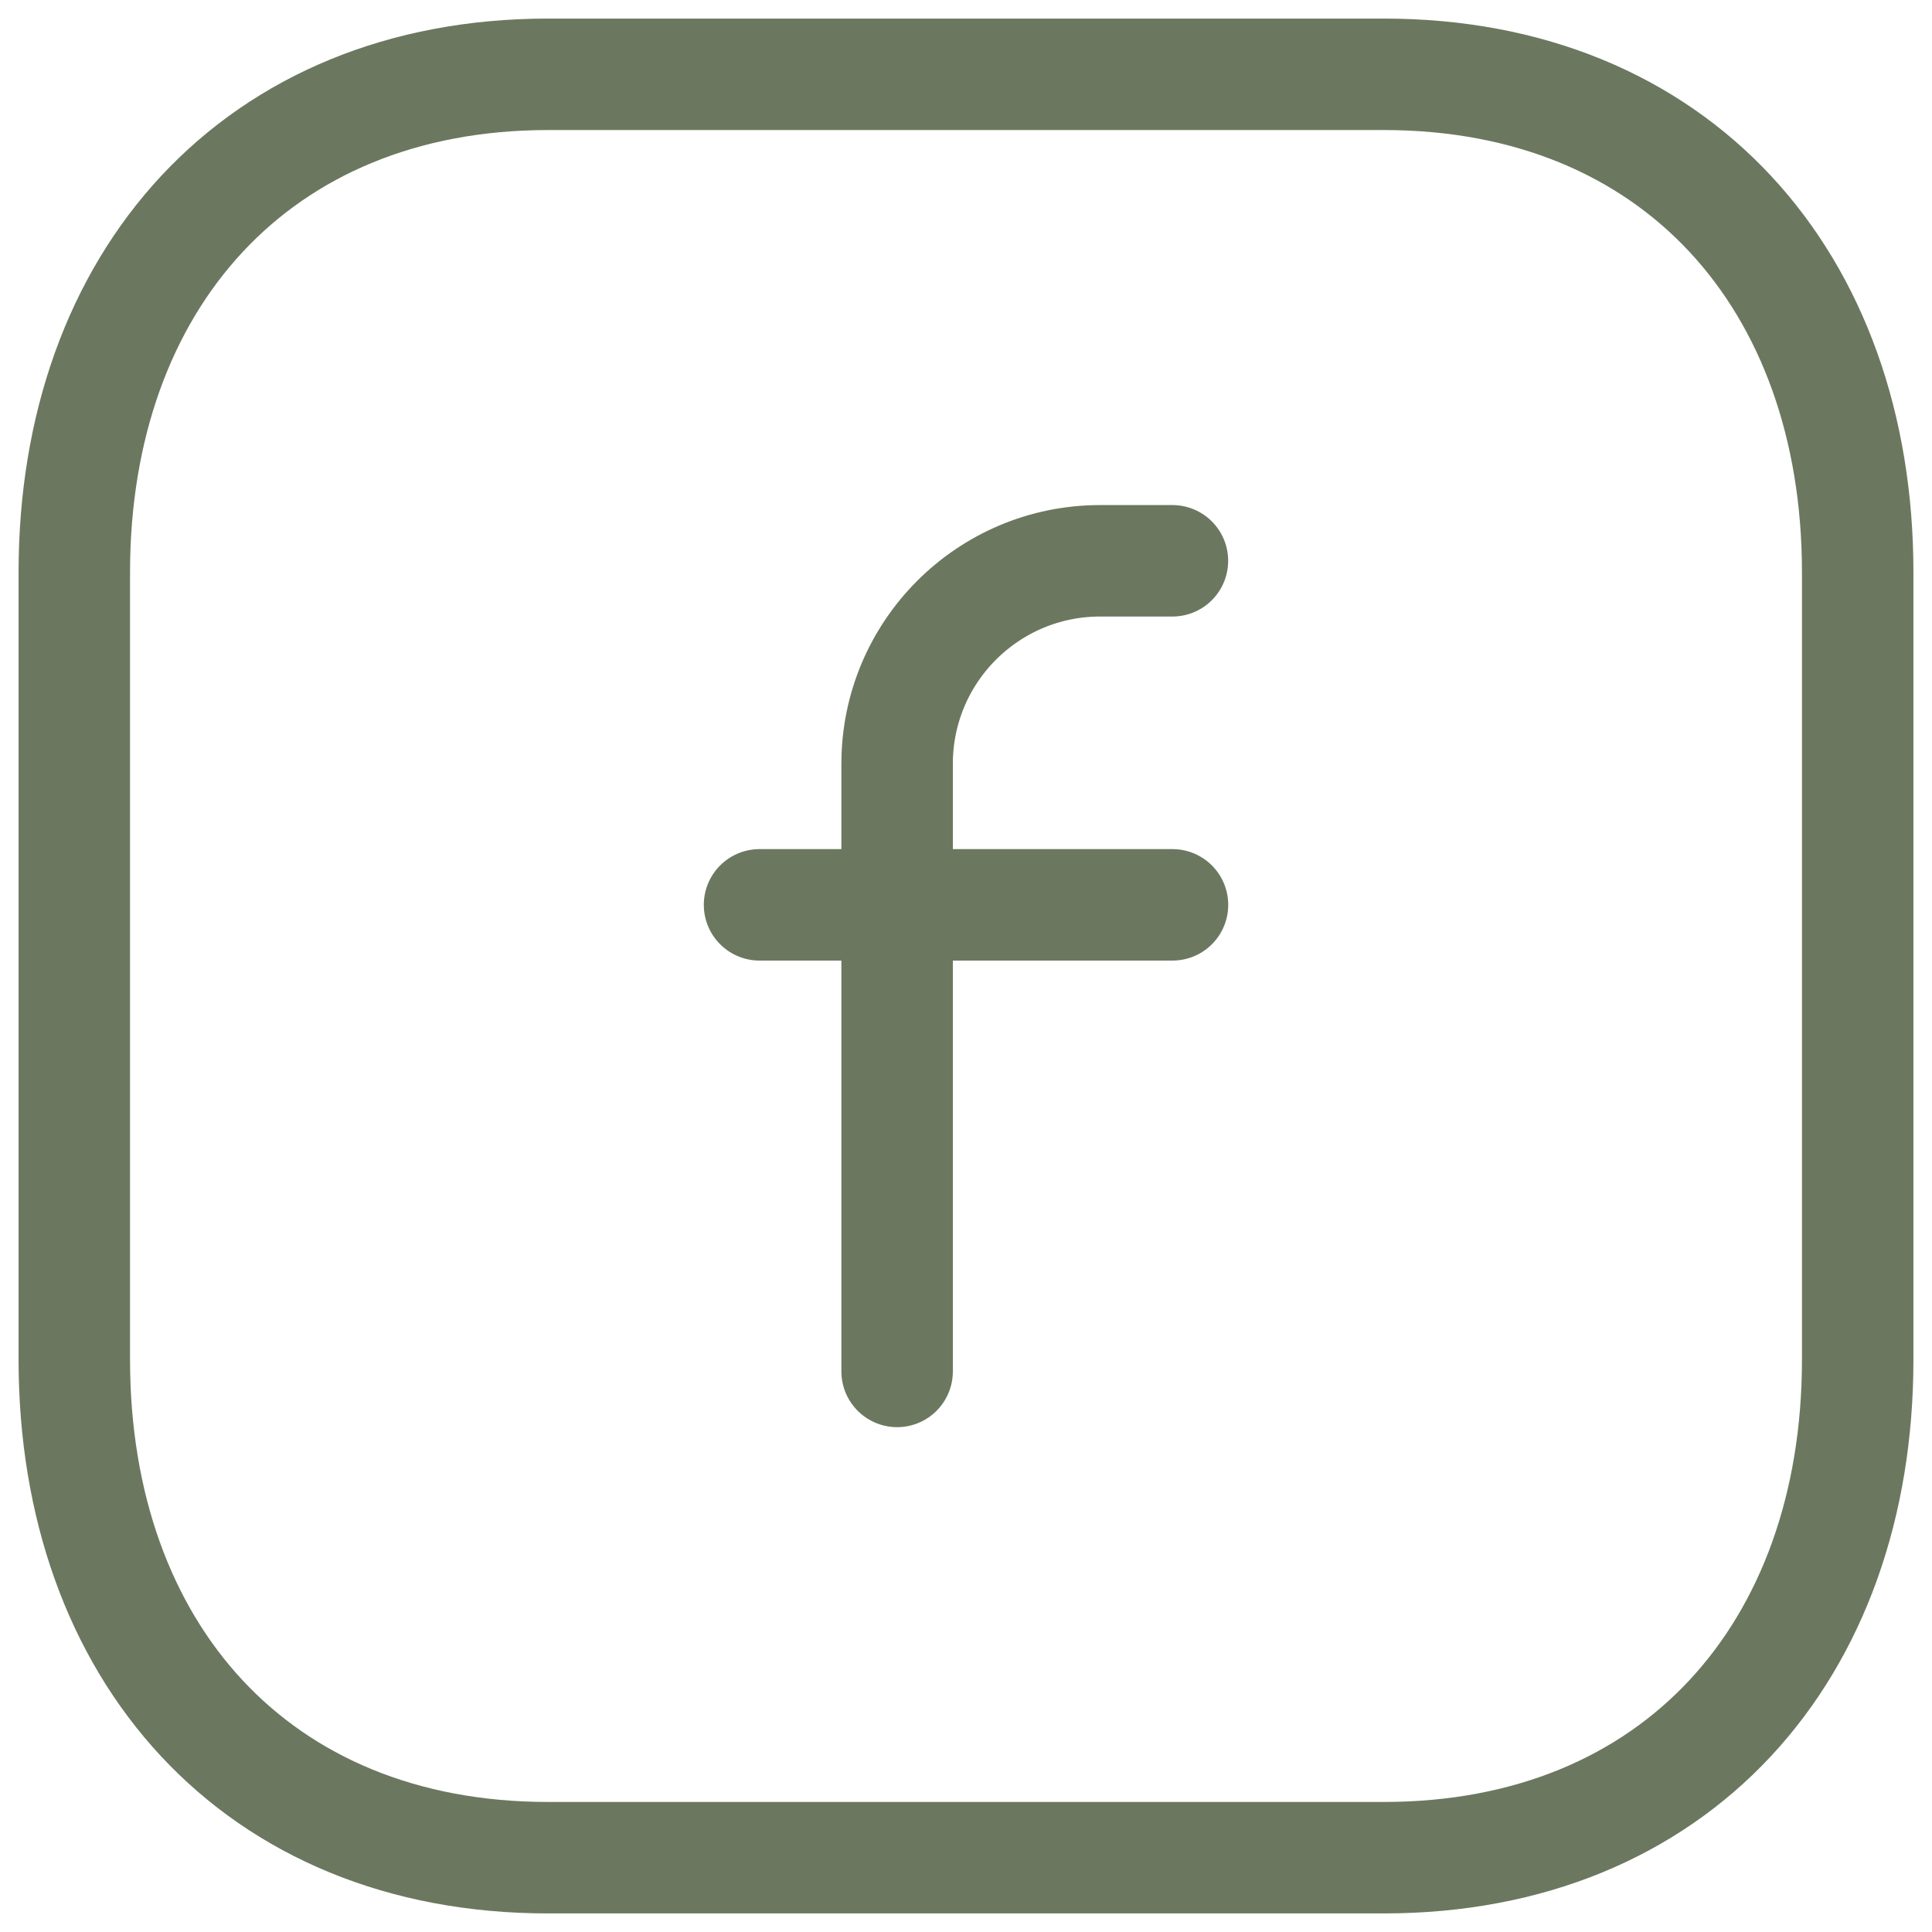 <svg width="52" height="52" viewBox="0 0 52 52" fill="none" xmlns="http://www.w3.org/2000/svg">
<path d="M31.556 15.094H29.61C26.593 15.094 24.146 17.541 24.146 20.558V36.912M20.443 24.354H31.558M14.752 2H37.245C45.107 2 50 7.55 50 15.404V36.596C50 44.45 45.107 50 37.242 50H14.752C6.891 50 2 44.45 2 36.596V15.404C2 7.55 6.914 2 14.752 2Z" stroke="#6B785F" stroke-width="3" stroke-linecap="round" stroke-linejoin="round"/>
</svg>
